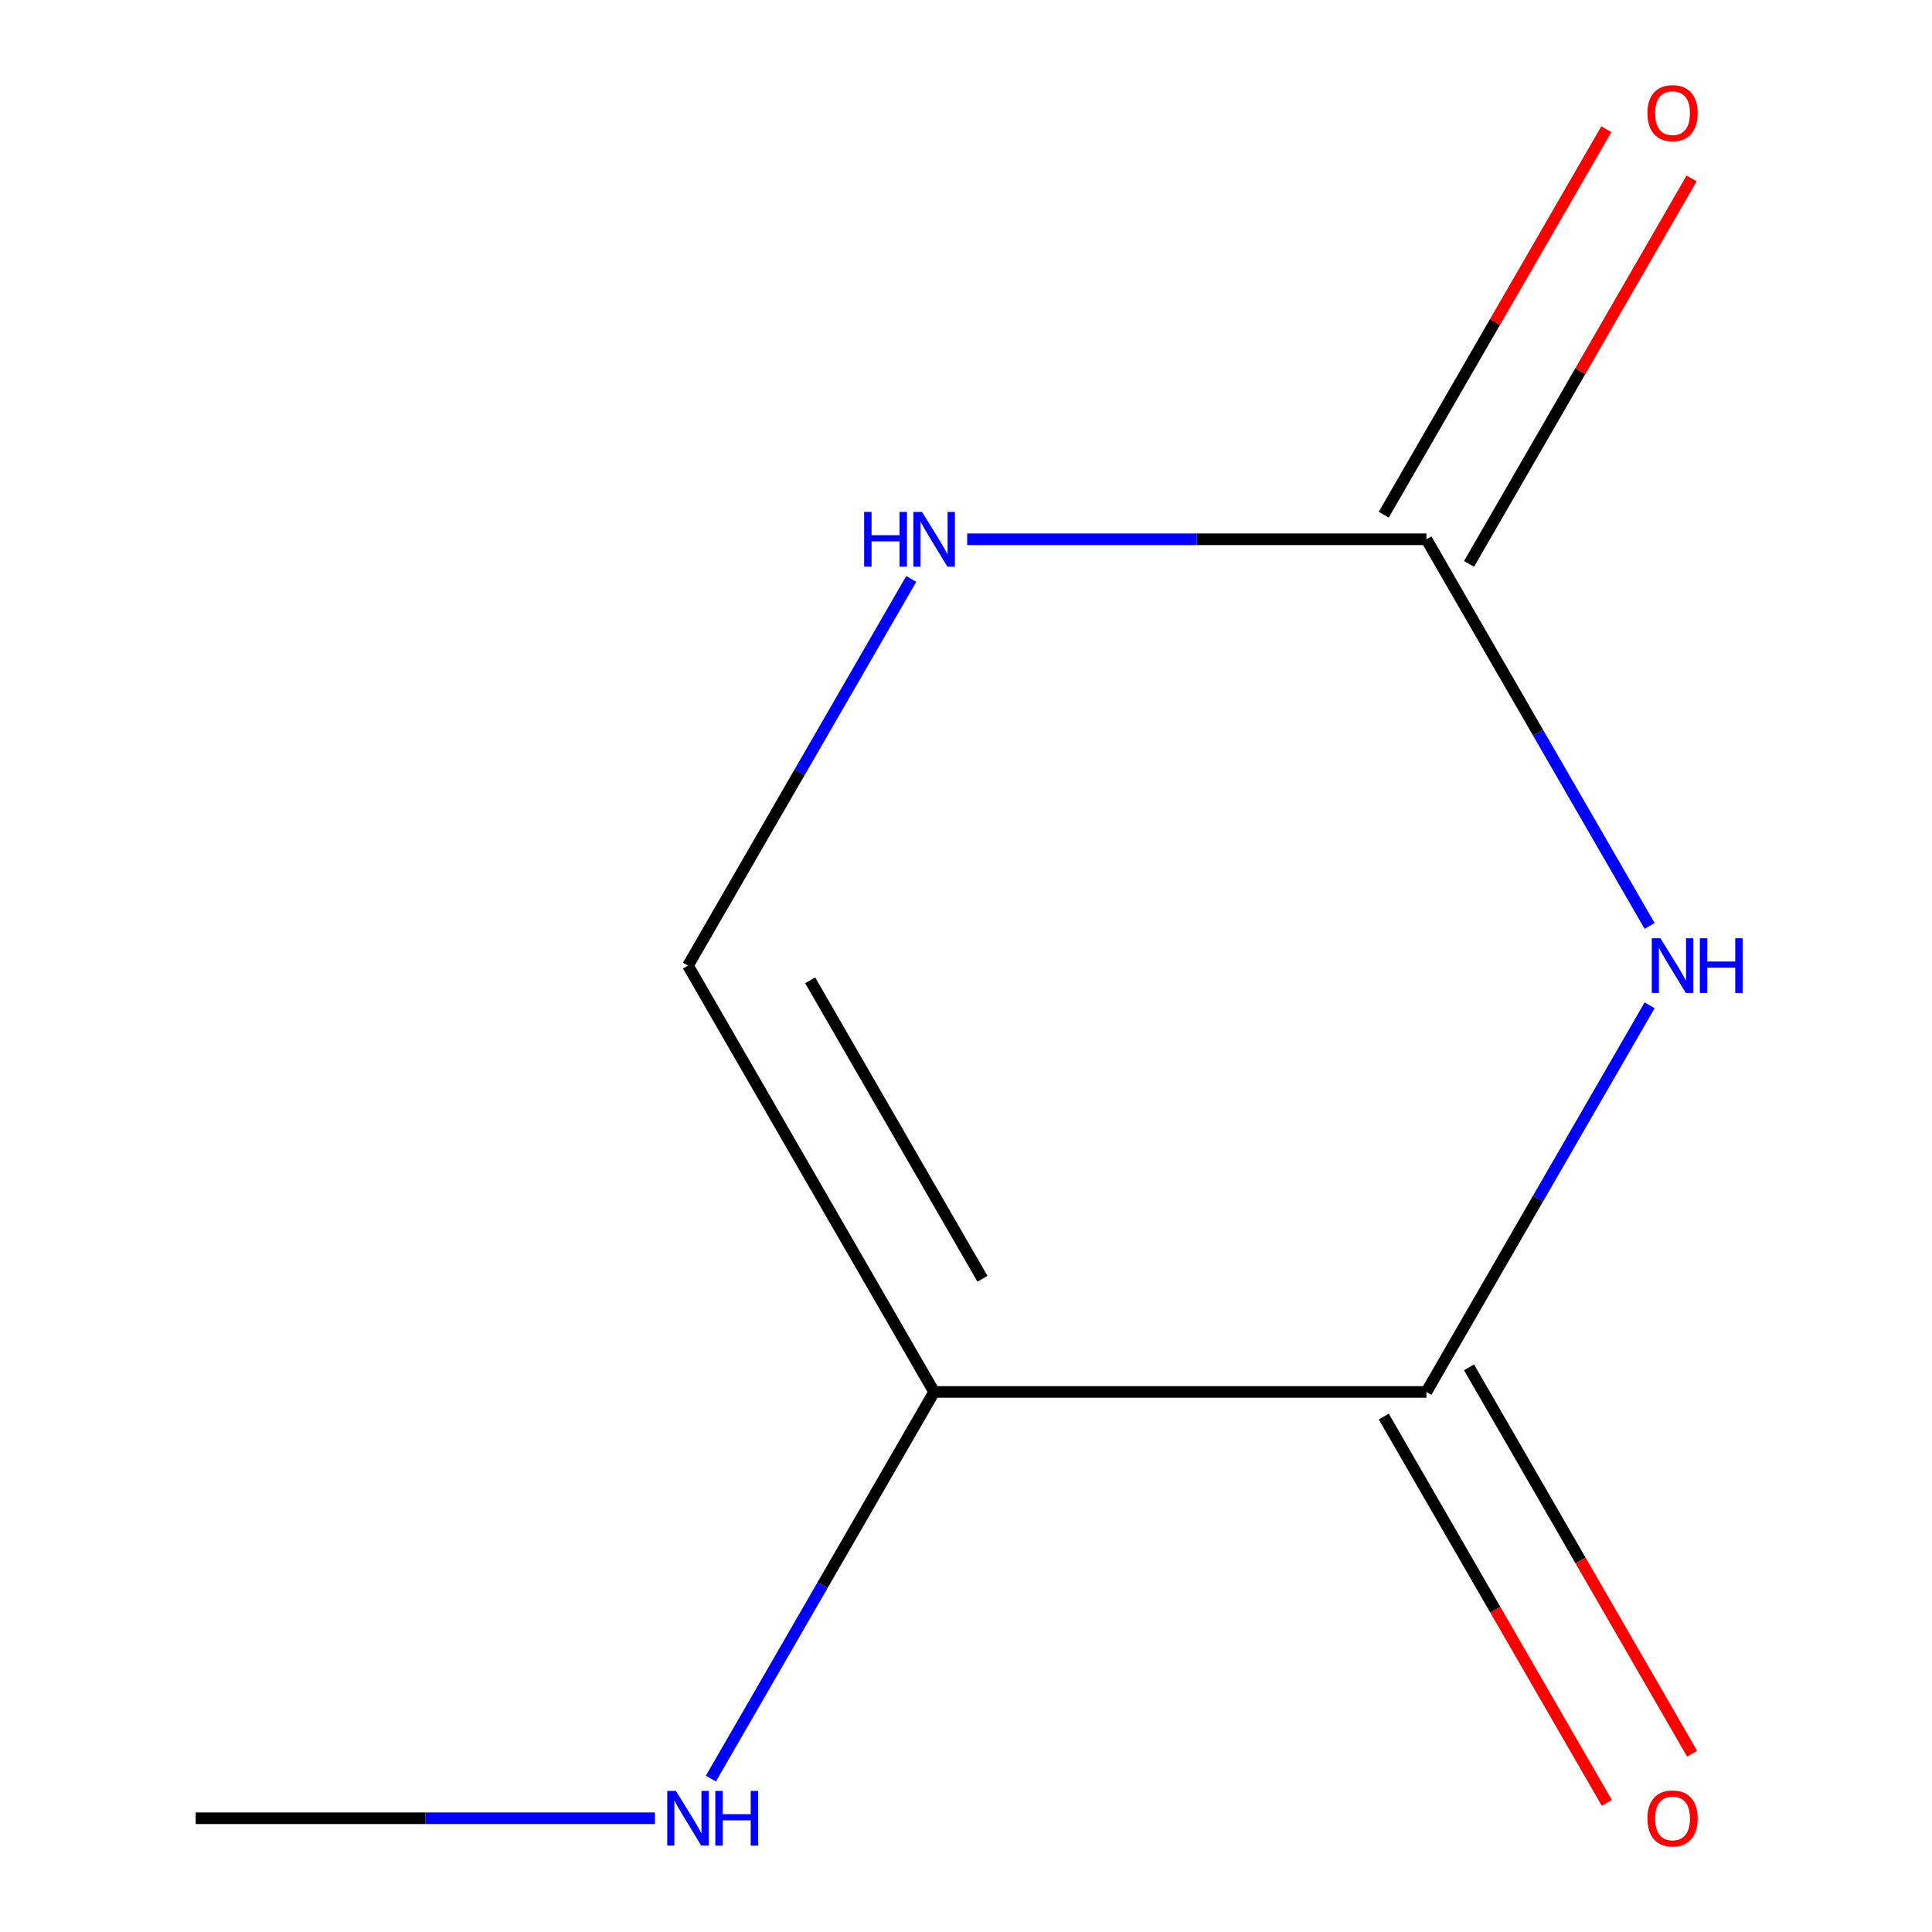<?xml version='1.0' encoding='iso-8859-1'?>
<svg version='1.1' baseProfile='full'
              xmlns='http://www.w3.org/2000/svg'
                      xmlns:rdkit='http://www.rdkit.org/xml'
                      xmlns:xlink='http://www.w3.org/1999/xlink'
                  xml:space='preserve'
width='1000px' height='1000px' viewBox='0 0 1000 1000'>
<!-- END OF HEADER -->
<rect style='opacity:1.0;fill:#FFFFFF;stroke:none' width='1000' height='1000' x='0' y='0'> </rect>
<path class='bond-0' d='M 853.848,520.33 L 796.075,620.397' style='fill:none;fill-rule:evenodd;stroke:#0000FF;stroke-width:6px;stroke-linecap:butt;stroke-linejoin:miter;stroke-opacity:1' />
<path class='bond-0' d='M 796.075,620.397 L 738.301,720.464' style='fill:none;fill-rule:evenodd;stroke:#000000;stroke-width:6px;stroke-linecap:butt;stroke-linejoin:miter;stroke-opacity:1' />
<path class='bond-2' d='M 853.848,479.27 L 796.075,379.203' style='fill:none;fill-rule:evenodd;stroke:#0000FF;stroke-width:6px;stroke-linecap:butt;stroke-linejoin:miter;stroke-opacity:1' />
<path class='bond-2' d='M 796.075,379.203 L 738.301,279.136' style='fill:none;fill-rule:evenodd;stroke:#000000;stroke-width:6px;stroke-linecap:butt;stroke-linejoin:miter;stroke-opacity:1' />
<path class='bond-1' d='M 738.301,720.464 L 483.5,720.464' style='fill:none;fill-rule:evenodd;stroke:#000000;stroke-width:6px;stroke-linecap:butt;stroke-linejoin:miter;stroke-opacity:1' />
<path class='bond-5' d='M 716.235,733.204 L 773.962,833.191' style='fill:none;fill-rule:evenodd;stroke:#000000;stroke-width:6px;stroke-linecap:butt;stroke-linejoin:miter;stroke-opacity:1' />
<path class='bond-5' d='M 773.962,833.191 L 831.69,933.178' style='fill:none;fill-rule:evenodd;stroke:#FF0000;stroke-width:6px;stroke-linecap:butt;stroke-linejoin:miter;stroke-opacity:1' />
<path class='bond-5' d='M 760.367,707.724 L 818.095,807.711' style='fill:none;fill-rule:evenodd;stroke:#000000;stroke-width:6px;stroke-linecap:butt;stroke-linejoin:miter;stroke-opacity:1' />
<path class='bond-5' d='M 818.095,807.711 L 875.822,907.698' style='fill:none;fill-rule:evenodd;stroke:#FF0000;stroke-width:6px;stroke-linecap:butt;stroke-linejoin:miter;stroke-opacity:1' />
<path class='bond-7' d='M 483.5,720.464 L 425.727,820.531' style='fill:none;fill-rule:evenodd;stroke:#000000;stroke-width:6px;stroke-linecap:butt;stroke-linejoin:miter;stroke-opacity:1' />
<path class='bond-7' d='M 425.727,820.531 L 367.953,920.598' style='fill:none;fill-rule:evenodd;stroke:#0000FF;stroke-width:6px;stroke-linecap:butt;stroke-linejoin:miter;stroke-opacity:1' />
<path class='bond-9' d='M 483.5,720.464 L 356.1,499.8' style='fill:none;fill-rule:evenodd;stroke:#000000;stroke-width:6px;stroke-linecap:butt;stroke-linejoin:miter;stroke-opacity:1' />
<path class='bond-9' d='M 508.523,661.884 L 419.343,507.42' style='fill:none;fill-rule:evenodd;stroke:#000000;stroke-width:6px;stroke-linecap:butt;stroke-linejoin:miter;stroke-opacity:1' />
<path class='bond-3' d='M 738.301,279.136 L 619.456,279.136' style='fill:none;fill-rule:evenodd;stroke:#000000;stroke-width:6px;stroke-linecap:butt;stroke-linejoin:miter;stroke-opacity:1' />
<path class='bond-3' d='M 619.456,279.136 L 500.61,279.136' style='fill:none;fill-rule:evenodd;stroke:#0000FF;stroke-width:6px;stroke-linecap:butt;stroke-linejoin:miter;stroke-opacity:1' />
<path class='bond-6' d='M 760.367,291.876 L 817.968,192.109' style='fill:none;fill-rule:evenodd;stroke:#000000;stroke-width:6px;stroke-linecap:butt;stroke-linejoin:miter;stroke-opacity:1' />
<path class='bond-6' d='M 817.968,192.109 L 875.568,92.343' style='fill:none;fill-rule:evenodd;stroke:#FF0000;stroke-width:6px;stroke-linecap:butt;stroke-linejoin:miter;stroke-opacity:1' />
<path class='bond-6' d='M 716.235,266.396 L 773.835,166.629' style='fill:none;fill-rule:evenodd;stroke:#000000;stroke-width:6px;stroke-linecap:butt;stroke-linejoin:miter;stroke-opacity:1' />
<path class='bond-6' d='M 773.835,166.629 L 831.435,66.862' style='fill:none;fill-rule:evenodd;stroke:#FF0000;stroke-width:6px;stroke-linecap:butt;stroke-linejoin:miter;stroke-opacity:1' />
<path class='bond-4' d='M 471.647,299.666 L 413.874,399.733' style='fill:none;fill-rule:evenodd;stroke:#0000FF;stroke-width:6px;stroke-linecap:butt;stroke-linejoin:miter;stroke-opacity:1' />
<path class='bond-4' d='M 413.874,399.733 L 356.1,499.8' style='fill:none;fill-rule:evenodd;stroke:#000000;stroke-width:6px;stroke-linecap:butt;stroke-linejoin:miter;stroke-opacity:1' />
<path class='bond-8' d='M 338.99,941.128 L 220.145,941.128' style='fill:none;fill-rule:evenodd;stroke:#0000FF;stroke-width:6px;stroke-linecap:butt;stroke-linejoin:miter;stroke-opacity:1' />
<path class='bond-8' d='M 220.145,941.128 L 101.299,941.128' style='fill:none;fill-rule:evenodd;stroke:#000000;stroke-width:6px;stroke-linecap:butt;stroke-linejoin:miter;stroke-opacity:1' />
<path  class='atom-0' d='M 859.441 485.64
L 868.721 500.64
Q 869.641 502.12, 871.121 504.8
Q 872.601 507.48, 872.681 507.64
L 872.681 485.64
L 876.441 485.64
L 876.441 513.96
L 872.561 513.96
L 862.601 497.56
Q 861.441 495.64, 860.201 493.44
Q 859.001 491.24, 858.641 490.56
L 858.641 513.96
L 854.961 513.96
L 854.961 485.64
L 859.441 485.64
' fill='#0000FF'/>
<path  class='atom-0' d='M 879.841 485.64
L 883.681 485.64
L 883.681 497.68
L 898.161 497.68
L 898.161 485.64
L 902.001 485.64
L 902.001 513.96
L 898.161 513.96
L 898.161 500.88
L 883.681 500.88
L 883.681 513.96
L 879.841 513.96
L 879.841 485.64
' fill='#0000FF'/>
<path  class='atom-4' d='M 447.28 264.976
L 451.12 264.976
L 451.12 277.016
L 465.6 277.016
L 465.6 264.976
L 469.44 264.976
L 469.44 293.296
L 465.6 293.296
L 465.6 280.216
L 451.12 280.216
L 451.12 293.296
L 447.28 293.296
L 447.28 264.976
' fill='#0000FF'/>
<path  class='atom-4' d='M 477.24 264.976
L 486.52 279.976
Q 487.44 281.456, 488.92 284.136
Q 490.4 286.816, 490.48 286.976
L 490.48 264.976
L 494.24 264.976
L 494.24 293.296
L 490.36 293.296
L 480.4 276.896
Q 479.24 274.976, 478 272.776
Q 476.8 270.576, 476.44 269.896
L 476.44 293.296
L 472.76 293.296
L 472.76 264.976
L 477.24 264.976
' fill='#0000FF'/>
<path  class='atom-6' d='M 852.701 941.208
Q 852.701 934.408, 856.061 930.608
Q 859.421 926.808, 865.701 926.808
Q 871.981 926.808, 875.341 930.608
Q 878.701 934.408, 878.701 941.208
Q 878.701 948.088, 875.301 952.008
Q 871.901 955.888, 865.701 955.888
Q 859.461 955.888, 856.061 952.008
Q 852.701 948.128, 852.701 941.208
M 865.701 952.688
Q 870.021 952.688, 872.341 949.808
Q 874.701 946.888, 874.701 941.208
Q 874.701 935.648, 872.341 932.848
Q 870.021 930.008, 865.701 930.008
Q 861.381 930.008, 859.021 932.808
Q 856.701 935.608, 856.701 941.208
Q 856.701 946.928, 859.021 949.808
Q 861.381 952.688, 865.701 952.688
' fill='#FF0000'/>
<path  class='atom-7' d='M 852.701 58.552
Q 852.701 51.752, 856.061 47.952
Q 859.421 44.152, 865.701 44.152
Q 871.981 44.152, 875.341 47.952
Q 878.701 51.752, 878.701 58.552
Q 878.701 65.432, 875.301 69.352
Q 871.901 73.232, 865.701 73.232
Q 859.461 73.232, 856.061 69.352
Q 852.701 65.472, 852.701 58.552
M 865.701 70.032
Q 870.021 70.032, 872.341 67.152
Q 874.701 64.232, 874.701 58.552
Q 874.701 52.992, 872.341 50.192
Q 870.021 47.352, 865.701 47.352
Q 861.381 47.352, 859.021 50.152
Q 856.701 52.952, 856.701 58.552
Q 856.701 64.272, 859.021 67.152
Q 861.381 70.032, 865.701 70.032
' fill='#FF0000'/>
<path  class='atom-8' d='M 349.84 926.968
L 359.12 941.968
Q 360.04 943.448, 361.52 946.128
Q 363 948.808, 363.08 948.968
L 363.08 926.968
L 366.84 926.968
L 366.84 955.288
L 362.96 955.288
L 353 938.888
Q 351.84 936.968, 350.6 934.768
Q 349.4 932.568, 349.04 931.888
L 349.04 955.288
L 345.36 955.288
L 345.36 926.968
L 349.84 926.968
' fill='#0000FF'/>
<path  class='atom-8' d='M 370.24 926.968
L 374.08 926.968
L 374.08 939.008
L 388.56 939.008
L 388.56 926.968
L 392.4 926.968
L 392.4 955.288
L 388.56 955.288
L 388.56 942.208
L 374.08 942.208
L 374.08 955.288
L 370.24 955.288
L 370.24 926.968
' fill='#0000FF'/>
</svg>
